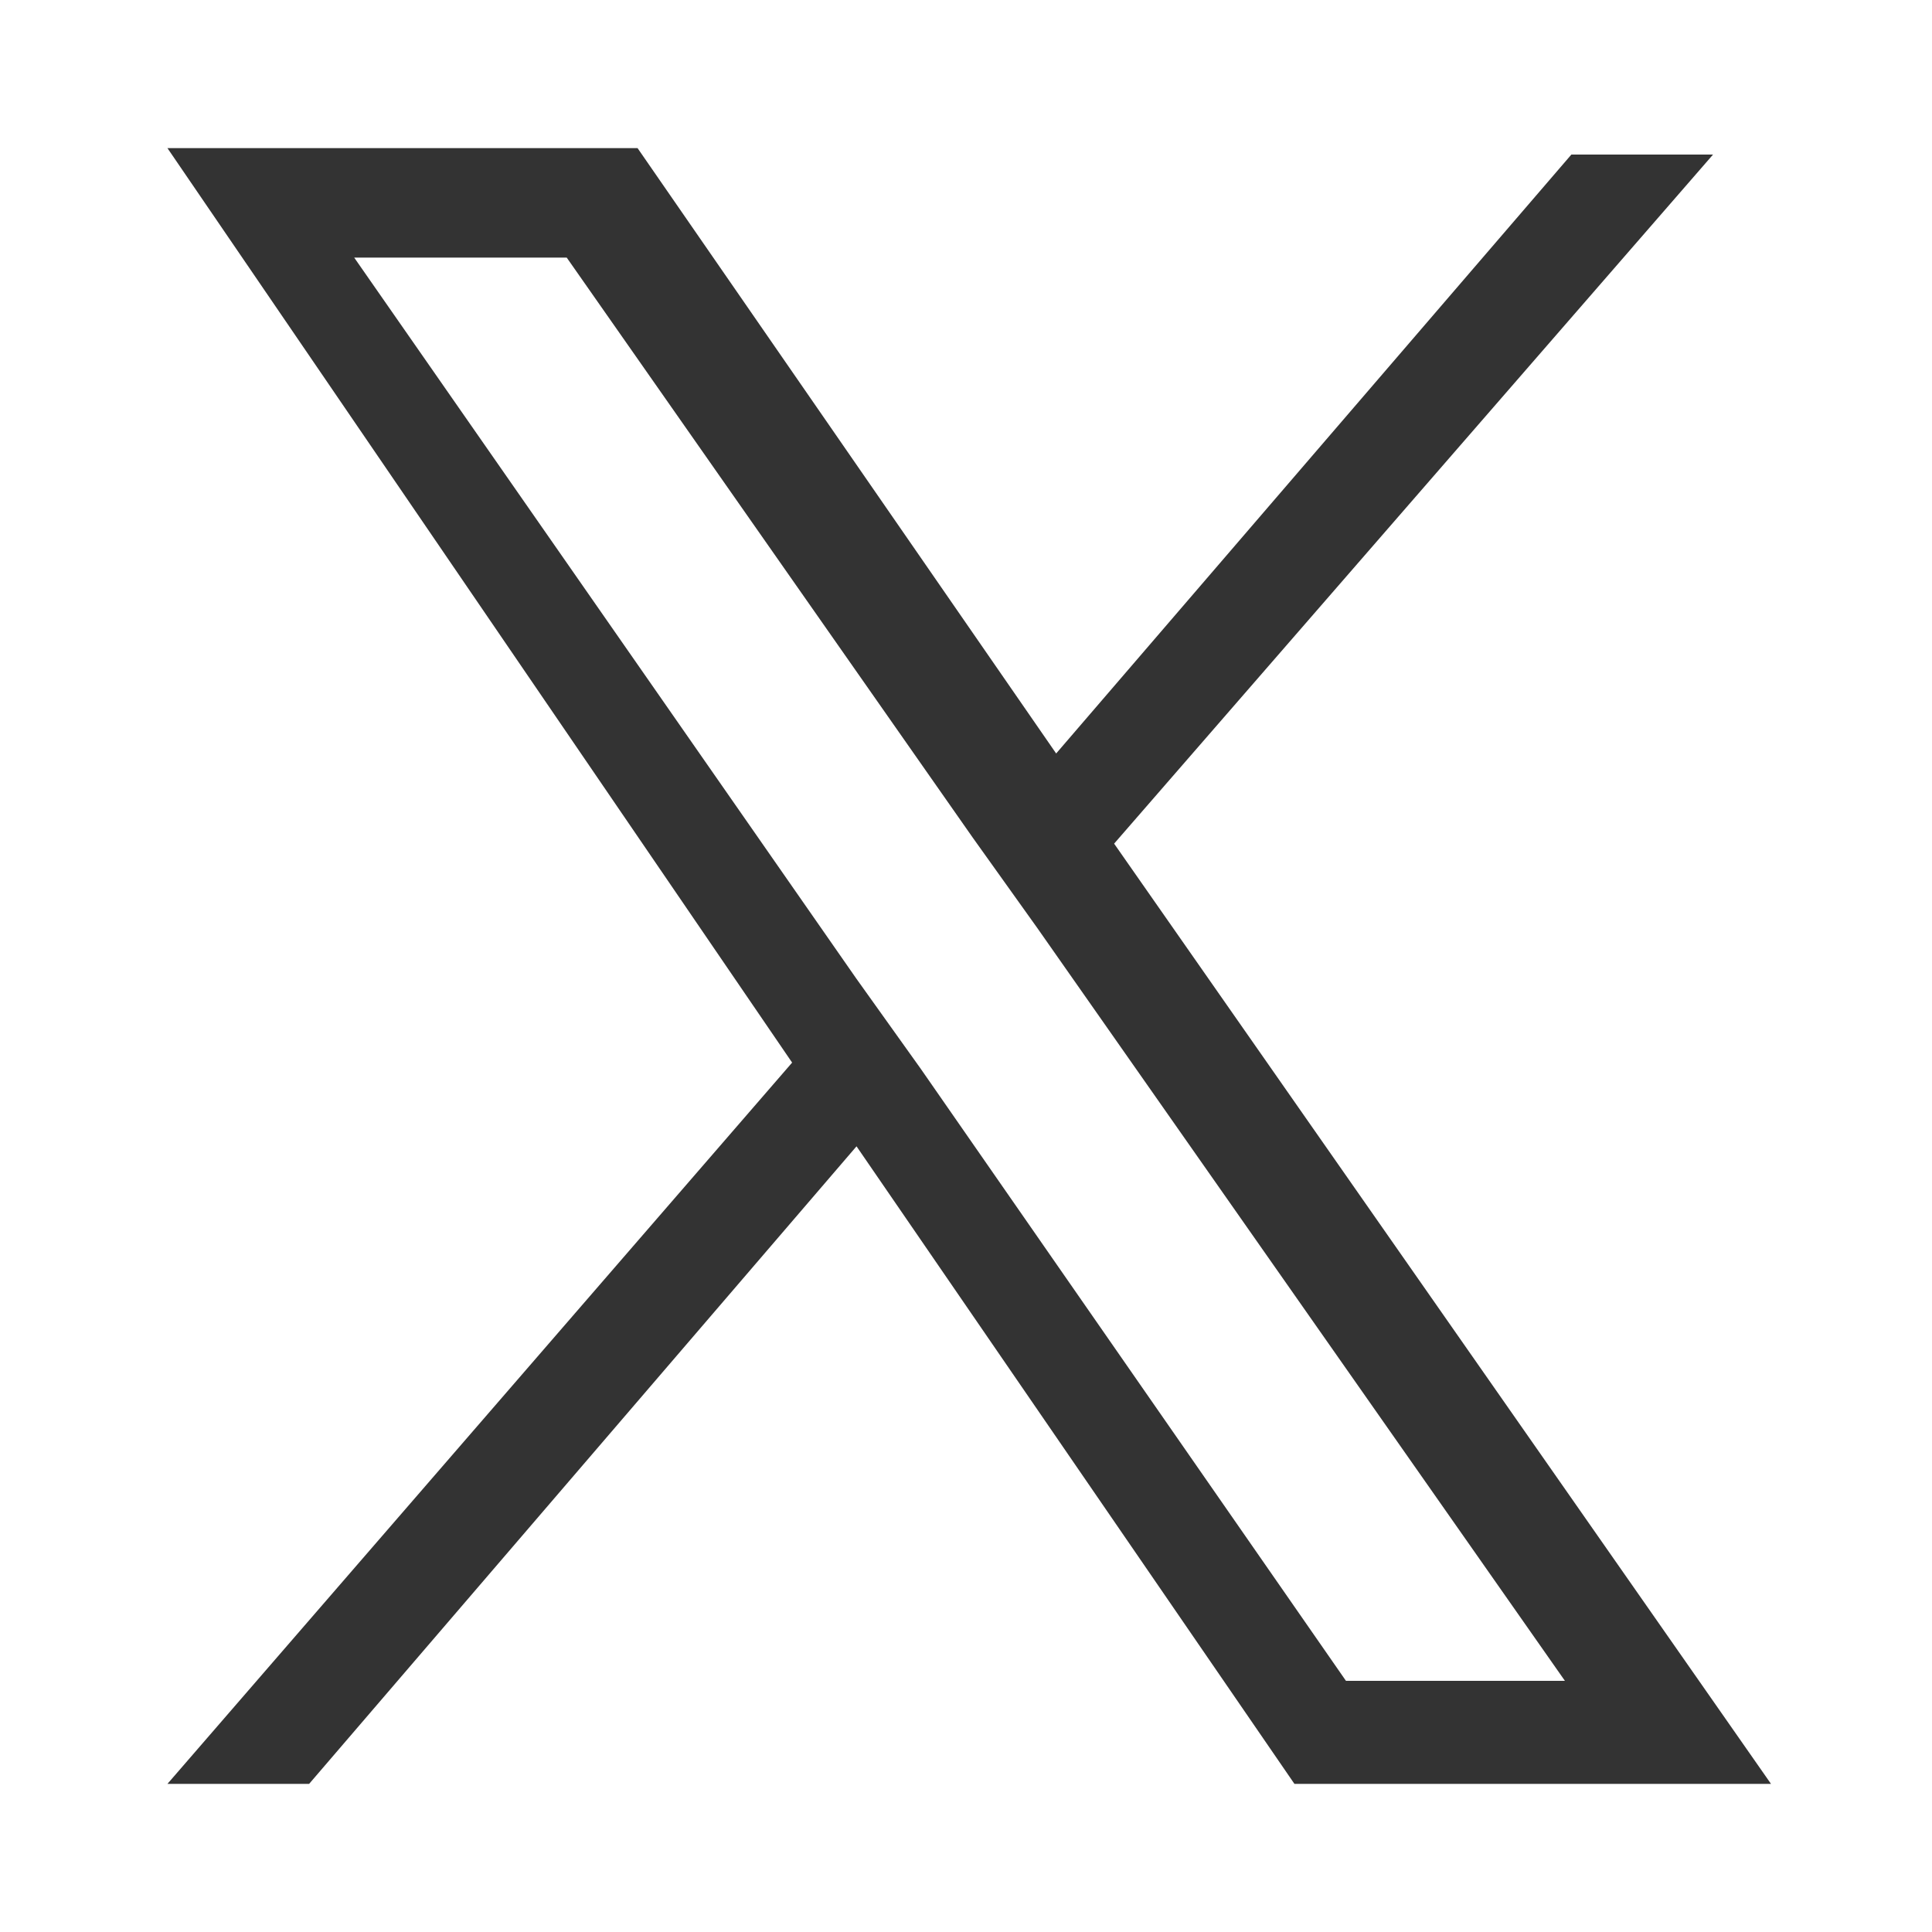 <?xml version="1.0" encoding="utf-8"?>
<!-- Generator: Adobe Illustrator 27.8.0, SVG Export Plug-In . SVG Version: 6.00 Build 0)  -->
<svg version="1.1" id="Ebene_1" xmlns="http://www.w3.org/2000/svg" xmlns:xlink="http://www.w3.org/1999/xlink" x="0px" y="0px"
	 viewBox="0 0 30 30" style="enable-background:new 0 0 30 30;" xml:space="preserve">
<style type="text/css">
	.st0{fill:#333333;}
</style>
<path class="st0" d="M17.3,13.1l9.3-10.7h-2.2l-8,9.3L9.9,2.3H2.6l9.7,14.2L2.6,27.7h2.2l8.5-9.9l6.8,9.9h7.4L17.3,13.1L17.3,13.1z
	 M14.3,16.6l-1-1.4L5.5,4h3.3l6.3,9l1,1.4l8.2,11.7h-3.4L14.3,16.6L14.3,16.6z"/>
</svg>
